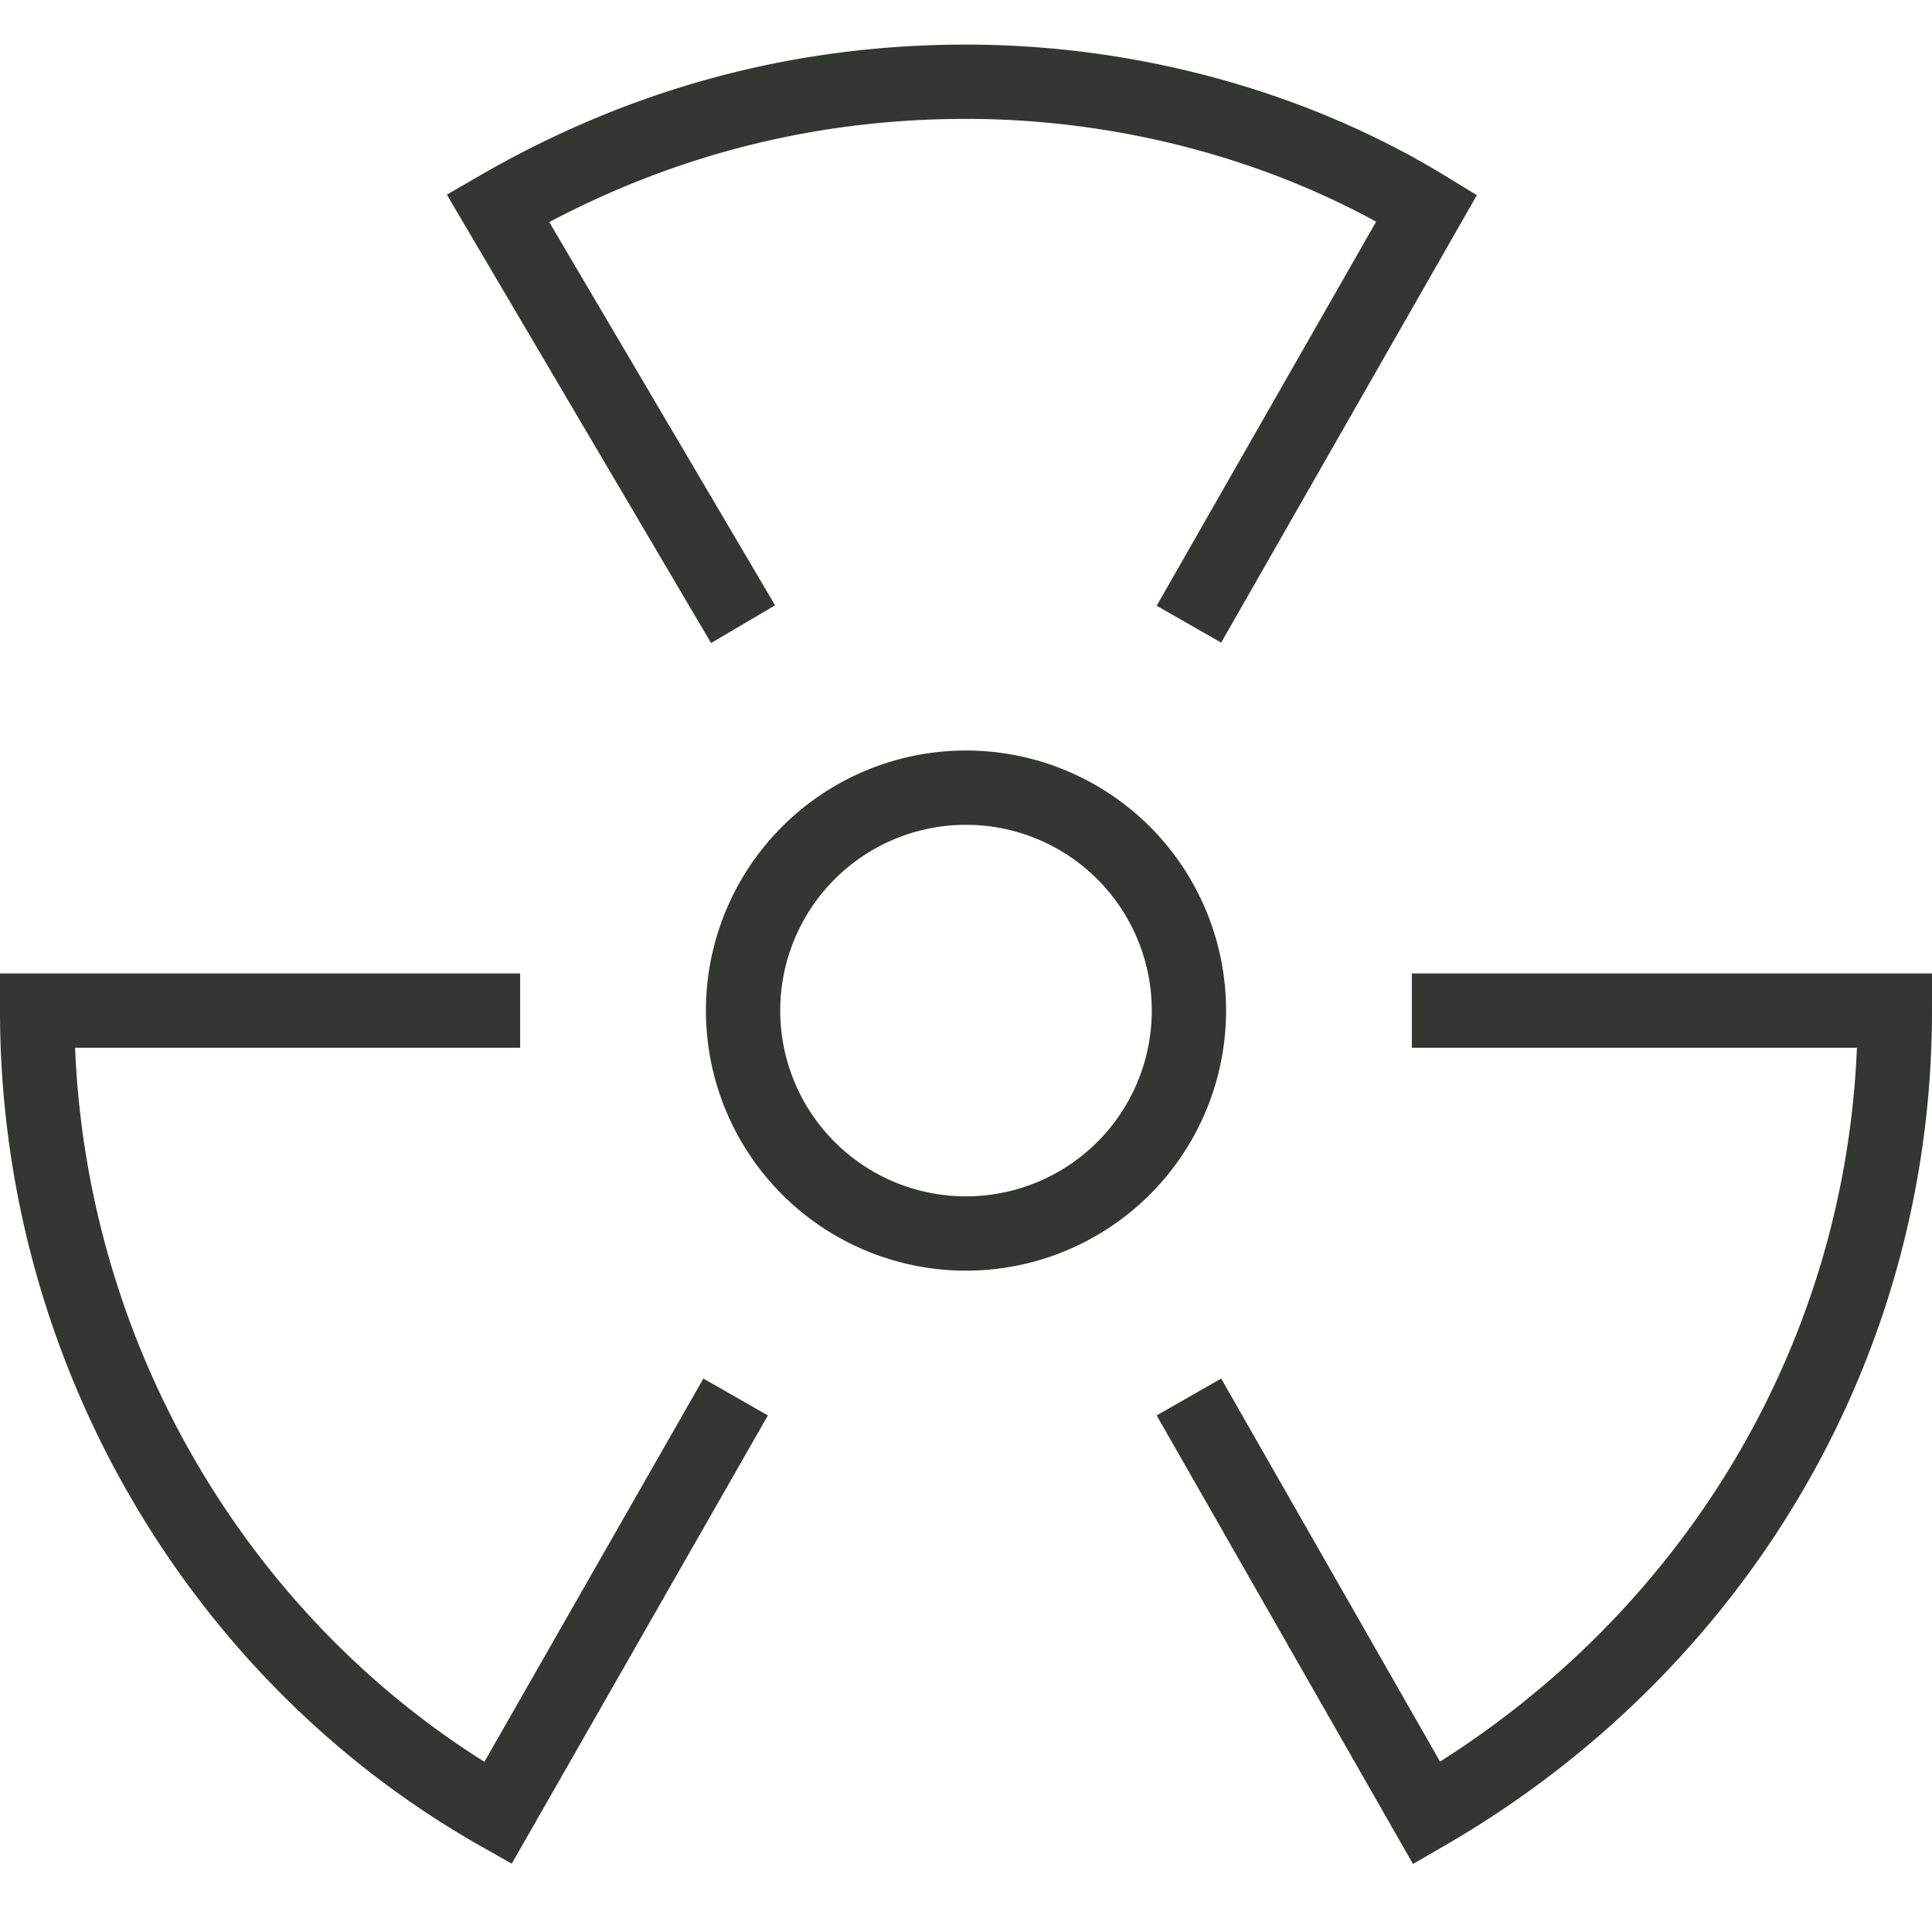 <?xml version="1.0" encoding="utf-8"?>
<svg viewBox="0 0 26 26" width="26" height="26" xml:space="preserve" xmlns="http://www.w3.org/2000/svg">
	<path fill="none" stroke="#343631" d="M 16,8.4 19.2,2.8 C 17.4,1.7 15.2,1.1 13,1.1 10.7,1.1 8.6,1.7 6.7,2.8 L 10,8.4 m 6,10.4 3.2,5.6 C 23,22.2 25.5,18.2 25.5,13.6 H 19 m -12,0 H 0.5 c 0,4.6 2.5,8.7 6.2,10.8 L 9.9,18.8 M 16,13.6 a 3,3 0 0 1 -3,3 3,3 0 0 1 -3,-3 3,3 0 0 1 3,-3 3,3 0 0 1 3,3 z" />
</svg>